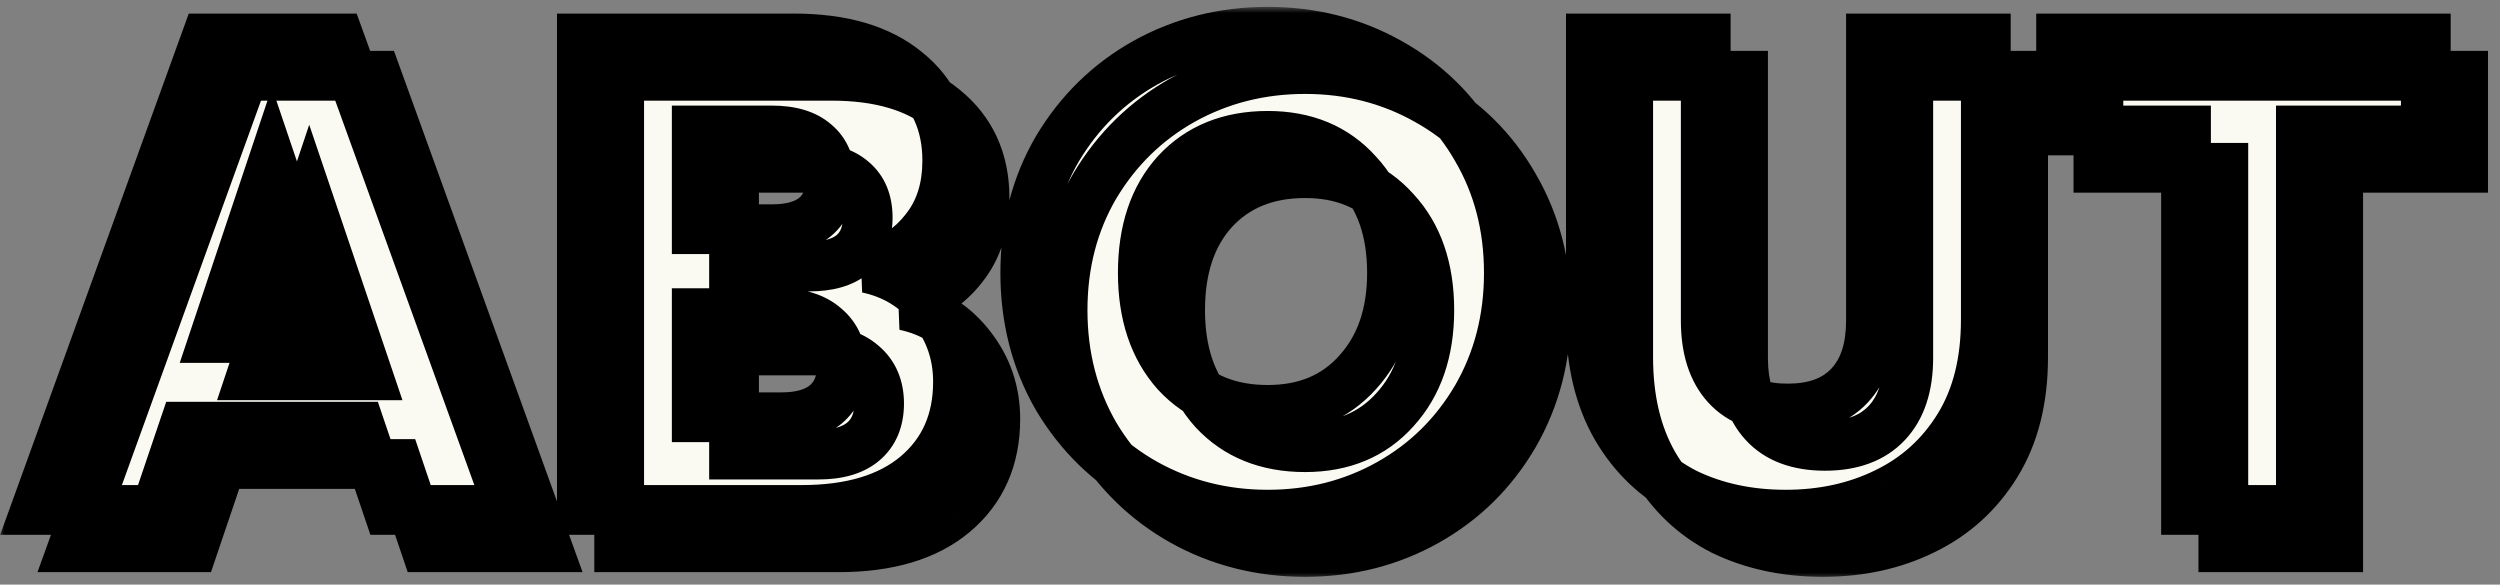 <svg width="201" height="47" viewBox="0 0 201 47" fill="none" xmlns="http://www.w3.org/2000/svg">
<rect x="0" y="0" width="201" height="47" fill="#808080" stroke="none"/>
<mask id="path-1-outside-1_247_12" maskUnits="userSpaceOnUse" x="-0.136" y="0.552" width="201" height="46" fill="black">
<rect fill="white" x="-0.136" y="0.552" width="201" height="46"/>
<path d="M31.946 37.304H17.798L15.53 44H5.864L19.58 6.092H30.272L43.988 44H34.214L31.946 37.304ZM29.57 30.176L24.872 16.298L20.228 30.176H29.57Z"/>
<path d="M72.733 24.56C74.928 25.028 76.692 26.126 78.025 27.854C79.356 29.546 80.022 31.49 80.022 33.686C80.022 36.854 78.906 39.374 76.674 41.246C74.478 43.082 71.4 44 67.441 44H49.782V6.092H66.847C70.698 6.092 73.704 6.974 75.865 8.738C78.061 10.502 79.159 12.896 79.159 15.92C79.159 18.152 78.564 20.006 77.376 21.482C76.225 22.958 74.677 23.984 72.733 24.56ZM59.017 21.428H65.064C66.576 21.428 67.728 21.104 68.52 20.456C69.349 19.772 69.763 18.782 69.763 17.486C69.763 16.19 69.349 15.2 68.52 14.516C67.728 13.832 66.576 13.49 65.064 13.49H59.017V21.428ZM65.82 36.548C67.368 36.548 68.556 36.206 69.385 35.522C70.249 34.802 70.68 33.776 70.68 32.444C70.68 31.112 70.231 30.068 69.331 29.312C68.466 28.556 67.26 28.178 65.713 28.178H59.017V36.548H65.82Z"/>
<path d="M104.926 44.378C101.362 44.378 98.086 43.55 95.098 41.894C92.146 40.238 89.788 37.934 88.024 34.982C86.296 31.994 85.432 28.646 85.432 24.938C85.432 21.23 86.296 17.9 88.024 14.948C89.788 11.996 92.146 9.692 95.098 8.036C98.086 6.38 101.362 5.552 104.926 5.552C108.49 5.552 111.748 6.38 114.7 8.036C117.688 9.692 120.028 11.996 121.72 14.948C123.448 17.9 124.312 21.23 124.312 24.938C124.312 28.646 123.448 31.994 121.72 34.982C119.992 37.934 117.652 40.238 114.7 41.894C111.748 43.55 108.49 44.378 104.926 44.378ZM104.926 35.954C107.95 35.954 110.362 34.946 112.162 32.93C113.998 30.914 114.916 28.25 114.916 24.938C114.916 21.59 113.998 18.926 112.162 16.946C110.362 14.93 107.95 13.922 104.926 13.922C101.866 13.922 99.418 14.912 97.582 16.892C95.782 18.872 94.882 21.554 94.882 24.938C94.882 28.286 95.782 30.968 97.582 32.984C99.418 34.964 101.866 35.954 104.926 35.954Z"/>
<path d="M140.141 6.092V28.772C140.141 31.04 140.699 32.786 141.815 34.01C142.931 35.234 144.569 35.846 146.729 35.846C148.889 35.846 150.545 35.234 151.697 34.01C152.849 32.786 153.425 31.04 153.425 28.772V6.092H162.659V28.718C162.659 32.102 161.939 34.964 160.499 37.304C159.059 39.644 157.115 41.408 154.667 42.596C152.255 43.784 149.555 44.378 146.567 44.378C143.579 44.378 140.897 43.802 138.521 42.65C136.181 41.462 134.327 39.698 132.959 37.358C131.591 34.982 130.907 32.102 130.907 28.718V6.092H140.141Z"/>
<path d="M198.034 6.092V13.49H187.99V44H178.756V13.49H168.712V6.092H198.034Z"/>
<path d="M28.946 34.304H14.798L12.53 41H2.864L16.58 3.092H27.272L40.988 41H31.214L28.946 34.304ZM26.57 27.176L21.872 13.298L17.228 27.176H26.57Z"/>
<path d="M69.733 21.56C71.928 22.028 73.692 23.126 75.025 24.854C76.356 26.546 77.022 28.49 77.022 30.686C77.022 33.854 75.906 36.374 73.674 38.246C71.478 40.082 68.4 41 64.441 41H46.782V3.092H63.846C67.698 3.092 70.704 3.974 72.865 5.738C75.061 7.502 76.159 9.896 76.159 12.92C76.159 15.152 75.564 17.006 74.376 18.482C73.225 19.958 71.677 20.984 69.733 21.56ZM56.017 18.428H62.065C63.577 18.428 64.728 18.104 65.52 17.456C66.349 16.772 66.763 15.782 66.763 14.486C66.763 13.19 66.349 12.2 65.52 11.516C64.728 10.832 63.577 10.49 62.065 10.49H56.017V18.428ZM62.821 33.548C64.368 33.548 65.556 33.206 66.385 32.522C67.249 31.802 67.68 30.776 67.68 29.444C67.68 28.112 67.231 27.068 66.331 26.312C65.466 25.556 64.26 25.178 62.712 25.178H56.017V33.548H62.821Z"/>
<path d="M101.926 41.378C98.362 41.378 95.086 40.55 92.098 38.894C89.146 37.238 86.788 34.934 85.024 31.982C83.296 28.994 82.432 25.646 82.432 21.938C82.432 18.23 83.296 14.9 85.024 11.948C86.788 8.996 89.146 6.692 92.098 5.036C95.086 3.38 98.362 2.552 101.926 2.552C105.49 2.552 108.748 3.38 111.7 5.036C114.688 6.692 117.028 8.996 118.72 11.948C120.448 14.9 121.312 18.23 121.312 21.938C121.312 25.646 120.448 28.994 118.72 31.982C116.992 34.934 114.652 37.238 111.7 38.894C108.748 40.55 105.49 41.378 101.926 41.378ZM101.926 32.954C104.95 32.954 107.362 31.946 109.162 29.93C110.998 27.914 111.916 25.25 111.916 21.938C111.916 18.59 110.998 15.926 109.162 13.946C107.362 11.93 104.95 10.922 101.926 10.922C98.866 10.922 96.418 11.912 94.582 13.892C92.782 15.872 91.882 18.554 91.882 21.938C91.882 25.286 92.782 27.968 94.582 29.984C96.418 31.964 98.866 32.954 101.926 32.954Z"/>
<path d="M137.141 3.092V25.772C137.141 28.04 137.699 29.786 138.815 31.01C139.931 32.234 141.569 32.846 143.729 32.846C145.889 32.846 147.545 32.234 148.697 31.01C149.849 29.786 150.425 28.04 150.425 25.772V3.092H159.659V25.718C159.659 29.102 158.939 31.964 157.499 34.304C156.059 36.644 154.115 38.408 151.667 39.596C149.255 40.784 146.555 41.378 143.567 41.378C140.579 41.378 137.897 40.802 135.521 39.65C133.181 38.462 131.327 36.698 129.959 34.358C128.591 31.982 127.907 29.102 127.907 25.718V3.092H137.141Z"/>
<path d="M195.034 3.092V10.49H184.99V41H175.756V10.49H165.712V3.092H195.034Z"/>
</mask>
<path d="M31.946 37.304H17.798L15.53 44H5.864L19.58 6.092H30.272L43.988 44H34.214L31.946 37.304ZM29.57 30.176L24.872 16.298L20.228 30.176H29.57Z" fill="black"/>
<path d="M72.733 24.56C74.928 25.028 76.692 26.126 78.025 27.854C79.356 29.546 80.022 31.49 80.022 33.686C80.022 36.854 78.906 39.374 76.674 41.246C74.478 43.082 71.4 44 67.441 44H49.782V6.092H66.847C70.698 6.092 73.704 6.974 75.865 8.738C78.061 10.502 79.159 12.896 79.159 15.92C79.159 18.152 78.564 20.006 77.376 21.482C76.225 22.958 74.677 23.984 72.733 24.56ZM59.017 21.428H65.064C66.576 21.428 67.728 21.104 68.52 20.456C69.349 19.772 69.763 18.782 69.763 17.486C69.763 16.19 69.349 15.2 68.52 14.516C67.728 13.832 66.576 13.49 65.064 13.49H59.017V21.428ZM65.82 36.548C67.368 36.548 68.556 36.206 69.385 35.522C70.249 34.802 70.68 33.776 70.68 32.444C70.68 31.112 70.231 30.068 69.331 29.312C68.466 28.556 67.26 28.178 65.713 28.178H59.017V36.548H65.82Z" fill="black"/>
<path d="M104.926 44.378C101.362 44.378 98.086 43.55 95.098 41.894C92.146 40.238 89.788 37.934 88.024 34.982C86.296 31.994 85.432 28.646 85.432 24.938C85.432 21.23 86.296 17.9 88.024 14.948C89.788 11.996 92.146 9.692 95.098 8.036C98.086 6.38 101.362 5.552 104.926 5.552C108.49 5.552 111.748 6.38 114.7 8.036C117.688 9.692 120.028 11.996 121.72 14.948C123.448 17.9 124.312 21.23 124.312 24.938C124.312 28.646 123.448 31.994 121.72 34.982C119.992 37.934 117.652 40.238 114.7 41.894C111.748 43.55 108.49 44.378 104.926 44.378ZM104.926 35.954C107.95 35.954 110.362 34.946 112.162 32.93C113.998 30.914 114.916 28.25 114.916 24.938C114.916 21.59 113.998 18.926 112.162 16.946C110.362 14.93 107.95 13.922 104.926 13.922C101.866 13.922 99.418 14.912 97.582 16.892C95.782 18.872 94.882 21.554 94.882 24.938C94.882 28.286 95.782 30.968 97.582 32.984C99.418 34.964 101.866 35.954 104.926 35.954Z" fill="black"/>
<path d="M140.141 6.092V28.772C140.141 31.04 140.699 32.786 141.815 34.01C142.931 35.234 144.569 35.846 146.729 35.846C148.889 35.846 150.545 35.234 151.697 34.01C152.849 32.786 153.425 31.04 153.425 28.772V6.092H162.659V28.718C162.659 32.102 161.939 34.964 160.499 37.304C159.059 39.644 157.115 41.408 154.667 42.596C152.255 43.784 149.555 44.378 146.567 44.378C143.579 44.378 140.897 43.802 138.521 42.65C136.181 41.462 134.327 39.698 132.959 37.358C131.591 34.982 130.907 32.102 130.907 28.718V6.092H140.141Z" fill="black"/>
<path d="M198.034 6.092V13.49H187.99V44H178.756V13.49H168.712V6.092H198.034Z" fill="black"/>
<path d="M28.946 34.304H14.798L12.53 41H2.864L16.58 3.092H27.272L40.988 41H31.214L28.946 34.304ZM26.57 27.176L21.872 13.298L17.228 27.176H26.57Z" fill="#FBFAF2"/>
<path d="M69.733 21.56C71.928 22.028 73.692 23.126 75.025 24.854C76.356 26.546 77.022 28.49 77.022 30.686C77.022 33.854 75.906 36.374 73.674 38.246C71.478 40.082 68.4 41 64.441 41H46.782V3.092H63.846C67.698 3.092 70.704 3.974 72.865 5.738C75.061 7.502 76.159 9.896 76.159 12.92C76.159 15.152 75.564 17.006 74.376 18.482C73.225 19.958 71.677 20.984 69.733 21.56ZM56.017 18.428H62.065C63.577 18.428 64.728 18.104 65.52 17.456C66.349 16.772 66.763 15.782 66.763 14.486C66.763 13.19 66.349 12.2 65.52 11.516C64.728 10.832 63.577 10.49 62.065 10.49H56.017V18.428ZM62.821 33.548C64.368 33.548 65.556 33.206 66.385 32.522C67.249 31.802 67.68 30.776 67.68 29.444C67.68 28.112 67.231 27.068 66.331 26.312C65.466 25.556 64.26 25.178 62.712 25.178H56.017V33.548H62.821Z" fill="#FBFAF2"/>
<path d="M101.926 41.378C98.362 41.378 95.086 40.55 92.098 38.894C89.146 37.238 86.788 34.934 85.024 31.982C83.296 28.994 82.432 25.646 82.432 21.938C82.432 18.23 83.296 14.9 85.024 11.948C86.788 8.996 89.146 6.692 92.098 5.036C95.086 3.38 98.362 2.552 101.926 2.552C105.49 2.552 108.748 3.38 111.7 5.036C114.688 6.692 117.028 8.996 118.72 11.948C120.448 14.9 121.312 18.23 121.312 21.938C121.312 25.646 120.448 28.994 118.72 31.982C116.992 34.934 114.652 37.238 111.7 38.894C108.748 40.55 105.49 41.378 101.926 41.378ZM101.926 32.954C104.95 32.954 107.362 31.946 109.162 29.93C110.998 27.914 111.916 25.25 111.916 21.938C111.916 18.59 110.998 15.926 109.162 13.946C107.362 11.93 104.95 10.922 101.926 10.922C98.866 10.922 96.418 11.912 94.582 13.892C92.782 15.872 91.882 18.554 91.882 21.938C91.882 25.286 92.782 27.968 94.582 29.984C96.418 31.964 98.866 32.954 101.926 32.954Z" fill="#FBFAF2"/>
<path d="M137.141 3.092V25.772C137.141 28.04 137.699 29.786 138.815 31.01C139.931 32.234 141.569 32.846 143.729 32.846C145.889 32.846 147.545 32.234 148.697 31.01C149.849 29.786 150.425 28.04 150.425 25.772V3.092H159.659V25.718C159.659 29.102 158.939 31.964 157.499 34.304C156.059 36.644 154.115 38.408 151.667 39.596C149.255 40.784 146.555 41.378 143.567 41.378C140.579 41.378 137.897 40.802 135.521 39.65C133.181 38.462 131.327 36.698 129.959 34.358C128.591 31.982 127.907 29.102 127.907 25.718V3.092H137.141Z" fill="#FBFAF2"/>
<path d="M195.034 3.092V10.49H184.99V41H175.756V10.49H165.712V3.092H195.034Z" fill="#FBFAF2"/>
<path d="M31.946 37.304L33.84 36.662L33.38 35.304H31.946V37.304ZM17.798 37.304V35.304H16.364L15.904 36.662L17.798 37.304ZM15.53 44V46H16.964L17.424 44.641L15.53 44ZM5.864 44L3.983 43.319L3.013 46H5.864V44ZM19.58 6.092V4.092H18.177L17.699 5.411L19.58 6.092ZM30.272 6.092L32.153 5.411L31.675 4.092H30.272V6.092ZM43.988 44V46H46.839L45.869 43.319L43.988 44ZM34.214 44L32.32 44.641L32.78 46H34.214V44ZM29.57 30.176V32.176H32.358L31.464 29.535L29.57 30.176ZM24.872 16.298L26.766 15.656L24.861 10.028L22.975 15.663L24.872 16.298ZM20.228 30.176L18.331 29.541L17.45 32.176H20.228V30.176ZM72.733 24.56L72.164 22.642L72.316 26.516L72.733 24.56ZM78.025 27.854L76.44 29.075L76.447 29.083L76.453 29.091L78.025 27.854ZM76.674 41.246L77.957 42.78L77.96 42.778L76.674 41.246ZM49.782 44H47.782V46H49.782V44ZM49.782 6.092V4.092H47.782V6.092H49.782ZM75.865 8.738L74.599 10.287L74.606 10.292L74.612 10.297L75.865 8.738ZM77.376 21.482L75.818 20.228L75.809 20.239L75.8 20.251L77.376 21.482ZM59.017 21.428H57.017V23.428H59.017V21.428ZM68.52 20.456L69.787 22.004L69.794 21.998L68.52 20.456ZM68.52 14.516L67.213 16.029L67.23 16.044L67.247 16.058L68.52 14.516ZM59.017 13.49V11.49H57.017V13.49H59.017ZM69.385 35.522L70.658 37.064L70.665 37.058L69.385 35.522ZM69.331 29.312L68.013 30.817L68.029 30.83L68.044 30.843L69.331 29.312ZM59.017 28.178V26.178H57.017V28.178H59.017ZM59.017 36.548H57.017V38.548H59.017V36.548ZM95.098 41.894L94.12 43.638L94.129 43.643L95.098 41.894ZM88.024 34.982L86.293 35.983L86.3 35.995L86.307 36.008L88.024 34.982ZM88.024 14.948L86.307 13.922L86.303 13.93L86.298 13.937L88.024 14.948ZM95.098 8.036L94.129 6.286L94.12 6.291L95.098 8.036ZM114.7 8.036L113.722 9.78L113.731 9.785L114.7 8.036ZM121.72 14.948L119.985 15.942L119.99 15.95L119.994 15.958L121.72 14.948ZM121.72 34.982L123.446 35.992L123.451 35.983L121.72 34.982ZM114.7 41.894L115.679 43.638L115.679 43.638L114.7 41.894ZM112.162 32.93L110.683 31.583L110.677 31.59L110.67 31.598L112.162 32.93ZM112.162 16.946L110.67 18.278L110.683 18.292L110.696 18.306L112.162 16.946ZM97.582 16.892L96.116 15.532L96.109 15.539L96.102 15.546L97.582 16.892ZM97.582 32.984L96.09 34.316L96.103 34.33L96.116 34.344L97.582 32.984ZM140.141 6.092H142.141V4.092H140.141V6.092ZM141.815 34.01L140.337 35.357L140.337 35.357L141.815 34.01ZM151.697 34.01L153.154 35.38L153.154 35.38L151.697 34.01ZM153.425 6.092V4.092H151.425V6.092H153.425ZM162.659 6.092H164.659V4.092H162.659V6.092ZM160.499 37.304L162.203 38.352L162.203 38.352L160.499 37.304ZM154.667 42.596L153.794 40.796L153.784 40.802L154.667 42.596ZM138.521 42.65L137.616 44.433L137.632 44.441L137.649 44.449L138.521 42.65ZM132.959 37.358L131.226 38.356L131.233 38.367L132.959 37.358ZM130.907 6.092V4.092H128.907V6.092H130.907ZM198.034 6.092H200.034V4.092H198.034V6.092ZM198.034 13.49V15.49H200.034V13.49H198.034ZM187.99 13.49V11.49H185.99V13.49H187.99ZM187.99 44V46H189.99V44H187.99ZM178.756 44H176.756V46H178.756V44ZM178.756 13.49H180.756V11.49H178.756V13.49ZM168.712 13.49H166.712V15.49H168.712V13.49ZM168.712 6.092V4.092H166.712V6.092H168.712ZM28.946 34.304L30.84 33.662L30.38 32.304H28.946V34.304ZM14.798 34.304V32.304H13.364L12.904 33.662L14.798 34.304ZM12.53 41V43H13.964L14.424 41.641L12.53 41ZM2.864 41L0.983 40.319L0.013 43H2.864V41ZM16.58 3.092V1.092H15.177L14.699 2.411L16.58 3.092ZM27.272 3.092L29.153 2.411L28.675 1.092H27.272V3.092ZM40.988 41V43H43.839L42.869 40.319L40.988 41ZM31.214 41L29.32 41.641L29.78 43H31.214V41ZM26.57 27.176V29.176H29.358L28.464 26.535L26.57 27.176ZM21.872 13.298L23.766 12.656L21.861 7.028L19.975 12.663L21.872 13.298ZM17.228 27.176L15.331 26.541L14.45 29.176H17.228V27.176ZM69.733 21.56L69.164 19.642L69.316 23.516L69.733 21.56ZM75.025 24.854L73.44 26.075L73.447 26.083L73.453 26.091L75.025 24.854ZM73.674 38.246L74.957 39.78L74.96 39.778L73.674 38.246ZM46.782 41H44.782V43H46.782V41ZM46.782 3.092V1.092H44.782V3.092H46.782ZM72.865 5.738L71.599 7.287L71.606 7.292L71.612 7.297L72.865 5.738ZM74.376 18.482L72.818 17.228L72.809 17.239L72.8 17.251L74.376 18.482ZM56.017 18.428H54.017V20.428H56.017V18.428ZM65.52 17.456L66.787 19.004L66.794 18.998L65.52 17.456ZM65.52 11.516L64.213 13.029L64.23 13.044L64.247 13.058L65.52 11.516ZM56.017 10.49V8.49H54.017V10.49H56.017ZM66.385 32.522L67.658 34.064L67.665 34.058L66.385 32.522ZM66.331 26.312L65.013 27.817L65.029 27.83L65.044 27.843L66.331 26.312ZM56.017 25.178V23.178H54.017V25.178H56.017ZM56.017 33.548H54.017V35.548H56.017V33.548ZM92.098 38.894L91.12 40.638L91.129 40.643L92.098 38.894ZM85.024 31.982L83.293 32.983L83.3 32.995L83.307 33.008L85.024 31.982ZM85.024 11.948L83.307 10.922L83.303 10.93L83.298 10.937L85.024 11.948ZM92.098 5.036L91.129 3.286L91.12 3.291L92.098 5.036ZM111.7 5.036L110.722 6.78L110.731 6.785L111.7 5.036ZM118.72 11.948L116.985 12.942L116.99 12.95L116.994 12.958L118.72 11.948ZM118.72 31.982L120.446 32.992L120.451 32.983L118.72 31.982ZM111.7 38.894L112.679 40.638L112.679 40.638L111.7 38.894ZM109.162 29.93L107.683 28.583L107.677 28.59L107.67 28.598L109.162 29.93ZM109.162 13.946L107.67 15.278L107.683 15.292L107.696 15.306L109.162 13.946ZM94.582 13.892L93.116 12.532L93.109 12.539L93.102 12.546L94.582 13.892ZM94.582 29.984L93.09 31.316L93.103 31.33L93.116 31.344L94.582 29.984ZM137.141 3.092H139.141V1.092H137.141V3.092ZM138.815 31.01L137.337 32.357L137.337 32.357L138.815 31.01ZM148.697 31.01L150.154 32.38L150.154 32.38L148.697 31.01ZM150.425 3.092V1.092H148.425V3.092H150.425ZM159.659 3.092H161.659V1.092H159.659V3.092ZM157.499 34.304L159.203 35.352L159.203 35.352L157.499 34.304ZM151.667 39.596L150.794 37.796L150.784 37.802L151.667 39.596ZM135.521 39.65L134.616 41.433L134.632 41.441L134.649 41.449L135.521 39.65ZM129.959 34.358L128.226 35.356L128.233 35.367L129.959 34.358ZM127.907 3.092V1.092H125.907V3.092H127.907ZM195.034 3.092H197.034V1.092H195.034V3.092ZM195.034 10.49V12.49H197.034V10.49H195.034ZM184.99 10.49V8.49H182.99V10.49H184.99ZM184.99 41V43H186.99V41H184.99ZM175.756 41H173.756V43H175.756V41ZM175.756 10.49H177.756V8.49H175.756V10.49ZM165.712 10.49H163.712V12.49H165.712V10.49ZM165.712 3.092V1.092H163.712V3.092H165.712ZM31.946 35.304H17.798V39.304H31.946V35.304ZM15.904 36.662L13.636 43.358L17.424 44.641L19.692 37.945L15.904 36.662ZM15.53 42H5.864V46H15.53V42ZM7.745 44.68L21.461 6.772L17.699 5.411L3.983 43.319L7.745 44.68ZM19.58 8.092H30.272V4.092H19.58V8.092ZM28.391 6.772L42.107 44.68L45.869 43.319L32.153 5.411L28.391 6.772ZM43.988 42H34.214V46H43.988V42ZM36.108 43.358L33.84 36.662L30.052 37.945L32.32 44.641L36.108 43.358ZM31.464 29.535L26.766 15.656L22.978 16.939L27.676 30.817L31.464 29.535ZM22.975 15.663L18.331 29.541L22.125 30.81L26.769 16.932L22.975 15.663ZM20.228 32.176H29.57V28.176H20.228V32.176ZM72.316 26.516C74.062 26.888 75.407 27.734 76.44 29.075L79.609 26.633C77.978 24.517 75.794 23.167 73.149 22.604L72.316 26.516ZM76.453 29.091C77.501 30.423 78.022 31.929 78.022 33.686H82.022C82.022 31.051 81.211 28.669 79.596 26.617L76.453 29.091ZM78.022 33.686C78.022 36.321 77.125 38.258 75.389 39.713L77.96 42.778C80.688 40.49 82.022 37.386 82.022 33.686H78.022ZM75.392 39.711C73.672 41.149 71.11 42 67.441 42V46C71.691 46 75.285 45.014 77.957 42.78L75.392 39.711ZM67.441 42H49.782V46H67.441V42ZM51.782 44V6.092H47.782V44H51.782ZM49.782 8.092H66.847V4.092H49.782V8.092ZM66.847 8.092C70.412 8.092 72.911 8.908 74.599 10.287L77.129 7.189C74.498 5.039 70.985 4.092 66.847 4.092V8.092ZM74.612 10.297C76.297 11.65 77.159 13.451 77.159 15.92H81.159C81.159 12.341 79.824 9.353 77.117 7.179L74.612 10.297ZM77.159 15.92C77.159 17.78 76.671 19.168 75.818 20.228L78.934 22.736C80.457 20.844 81.159 18.523 81.159 15.92H77.159ZM75.8 20.251C74.926 21.371 73.744 22.174 72.164 22.642L73.301 26.477C75.609 25.793 77.523 24.544 78.953 22.712L75.8 20.251ZM59.017 23.428H65.064V19.428H59.017V23.428ZM65.064 23.428C66.825 23.428 68.502 23.055 69.787 22.004L67.254 18.908C66.955 19.152 66.328 19.428 65.064 19.428V23.428ZM69.794 21.998C71.178 20.855 71.763 19.242 71.763 17.486H67.763C67.763 18.321 67.519 18.689 67.247 18.914L69.794 21.998ZM71.763 17.486C71.763 15.729 71.178 14.117 69.794 12.974L67.247 16.058C67.519 16.283 67.763 16.65 67.763 17.486H71.763ZM69.828 13.002C68.54 11.89 66.847 11.49 65.064 11.49V15.49C66.306 15.49 66.917 15.773 67.213 16.029L69.828 13.002ZM65.064 11.49H59.017V15.49H65.064V11.49ZM57.017 13.49V21.428H61.017V13.49H57.017ZM65.82 38.548C67.633 38.548 69.343 38.15 70.658 37.064L68.111 33.98C67.77 34.261 67.104 34.548 65.82 34.548V38.548ZM70.665 37.058C72.07 35.887 72.68 34.248 72.68 32.444H68.68C68.68 33.303 68.427 33.717 68.104 33.985L70.665 37.058ZM72.68 32.444C72.68 30.609 72.033 28.97 70.617 27.78L68.044 30.843C68.428 31.166 68.68 31.614 68.68 32.444H72.68ZM70.647 27.807C69.308 26.635 67.575 26.178 65.713 26.178V30.178C66.946 30.178 67.624 30.477 68.013 30.817L70.647 27.807ZM65.713 26.178H59.017V30.178H65.713V26.178ZM57.017 28.178V36.548H61.017V28.178H57.017ZM59.017 38.548H65.82V34.548H59.017V38.548ZM104.926 42.378C101.686 42.378 98.746 41.629 96.068 40.144L94.129 43.643C97.426 45.471 101.038 46.378 104.926 46.378V42.378ZM96.077 40.15C93.434 38.667 91.329 36.613 89.741 33.956L86.307 36.008C88.248 39.255 90.858 41.808 94.12 43.638L96.077 40.15ZM89.755 33.98C88.216 31.319 87.432 28.321 87.432 24.938H83.432C83.432 28.97 84.376 32.668 86.293 35.983L89.755 33.98ZM87.432 24.938C87.432 21.554 88.217 18.578 89.75 15.958L86.298 13.937C84.376 17.221 83.432 20.905 83.432 24.938H87.432ZM89.741 15.974C91.329 13.316 93.434 11.262 96.077 9.78L94.12 6.291C90.858 8.121 88.248 10.675 86.307 13.922L89.741 15.974ZM96.068 9.785C98.746 8.301 101.686 7.552 104.926 7.552V3.552C101.038 3.552 97.426 4.459 94.129 6.286L96.068 9.785ZM104.926 7.552C108.166 7.552 111.085 8.301 113.722 9.78L115.679 6.291C112.412 4.459 108.814 3.552 104.926 3.552V7.552ZM113.731 9.785C116.401 11.265 118.475 13.308 119.985 15.942L123.455 13.953C121.581 10.683 118.976 8.119 115.67 6.286L113.731 9.785ZM119.994 15.958C121.528 18.578 122.312 21.554 122.312 24.938H126.312C126.312 20.905 125.369 17.221 123.446 13.937L119.994 15.958ZM122.312 24.938C122.312 28.321 121.528 31.319 119.989 33.98L123.451 35.983C125.369 32.668 126.312 28.97 126.312 24.938H122.312ZM119.994 33.971C118.444 36.62 116.36 38.669 113.722 40.15L115.679 43.638C118.944 41.806 121.541 39.247 123.446 35.992L119.994 33.971ZM113.722 40.15C111.085 41.629 108.166 42.378 104.926 42.378V46.378C108.814 46.378 112.412 45.471 115.679 43.638L113.722 40.15ZM104.926 37.954C108.444 37.954 111.427 36.756 113.654 34.262L110.67 31.598C109.297 33.136 107.456 33.954 104.926 33.954V37.954ZM113.641 34.276C115.881 31.817 116.916 28.636 116.916 24.938H112.916C112.916 27.864 112.115 30.011 110.683 31.583L113.641 34.276ZM116.916 24.938C116.916 21.212 115.885 18.019 113.629 15.586L110.696 18.306C112.111 19.832 112.916 21.967 112.916 24.938H116.916ZM113.654 15.614C111.427 13.12 108.444 11.922 104.926 11.922V15.922C107.456 15.922 109.297 16.74 110.67 18.278L113.654 15.614ZM104.926 11.922C101.391 11.922 98.382 13.087 96.116 15.532L99.049 18.252C100.454 16.736 102.341 15.922 104.926 15.922V11.922ZM96.102 15.546C93.886 17.985 92.882 21.193 92.882 24.938H96.882C96.882 21.915 97.678 19.759 99.062 18.237L96.102 15.546ZM92.882 24.938C92.882 28.655 93.89 31.851 96.09 34.316L99.074 31.652C97.674 30.084 96.882 27.917 96.882 24.938H92.882ZM96.116 34.344C98.382 36.788 101.391 37.954 104.926 37.954V33.954C102.341 33.954 100.454 33.139 99.049 31.624L96.116 34.344ZM138.141 6.092V28.772H142.141V6.092H138.141ZM138.141 28.772C138.141 31.352 138.778 33.647 140.337 35.357L143.293 32.662C142.62 31.924 142.141 30.727 142.141 28.772H138.141ZM140.337 35.357C141.939 37.114 144.188 37.846 146.729 37.846V33.846C144.951 33.846 143.924 33.354 143.293 32.662L140.337 35.357ZM146.729 37.846C149.275 37.846 151.523 37.113 153.154 35.38L150.241 32.639C149.567 33.355 148.504 33.846 146.729 33.846V37.846ZM153.154 35.38C154.762 33.672 155.425 31.368 155.425 28.772H151.425C151.425 30.712 150.937 31.9 150.241 32.639L153.154 35.38ZM155.425 28.772V6.092H151.425V28.772H155.425ZM153.425 8.092H162.659V4.092H153.425V8.092ZM160.659 6.092V28.718H164.659V6.092H160.659ZM160.659 28.718C160.659 31.817 160.002 34.297 158.796 36.256L162.203 38.352C163.877 35.631 164.659 32.386 164.659 28.718H160.659ZM158.796 36.256C157.554 38.275 155.896 39.776 153.794 40.796L155.541 44.395C158.335 43.039 160.565 41.013 162.203 38.352L158.796 36.256ZM153.784 40.802C151.676 41.84 149.283 42.378 146.567 42.378V46.378C149.827 46.378 152.835 45.728 155.551 44.39L153.784 40.802ZM146.567 42.378C143.842 42.378 141.464 41.854 139.394 40.85L137.649 44.449C140.331 45.75 143.317 46.378 146.567 46.378V42.378ZM139.427 40.866C137.441 39.858 135.867 38.368 134.686 36.348L131.233 38.367C132.788 41.027 134.922 43.065 137.616 44.433L139.427 40.866ZM134.693 36.36C133.536 34.351 132.907 31.833 132.907 28.718H128.907C128.907 32.371 129.647 35.613 131.226 38.356L134.693 36.36ZM132.907 28.718V6.092H128.907V28.718H132.907ZM130.907 8.092H140.141V4.092H130.907V8.092ZM196.034 6.092V13.49H200.034V6.092H196.034ZM198.034 11.49H187.99V15.49H198.034V11.49ZM185.99 13.49V44H189.99V13.49H185.99ZM187.99 42H178.756V46H187.99V42ZM180.756 44V13.49H176.756V44H180.756ZM178.756 11.49H168.712V15.49H178.756V11.49ZM170.712 13.49V6.092H166.712V13.49H170.712ZM168.712 8.092H198.034V4.092H168.712V8.092ZM28.946 32.304H14.798V36.304H28.946V32.304ZM12.904 33.662L10.636 40.358L14.424 41.641L16.692 34.945L12.904 33.662ZM12.53 39H2.864V43H12.53V39ZM4.745 41.68L18.461 3.772L14.699 2.411L0.983 40.319L4.745 41.68ZM16.58 5.092H27.272V1.092H16.58V5.092ZM25.391 3.772L39.107 41.68L42.869 40.319L29.153 2.411L25.391 3.772ZM40.988 39H31.214V43H40.988V39ZM33.108 40.358L30.84 33.662L27.052 34.945L29.32 41.641L33.108 40.358ZM28.464 26.535L23.766 12.656L19.978 13.939L24.676 27.817L28.464 26.535ZM19.975 12.663L15.331 26.541L19.125 27.81L23.769 13.932L19.975 12.663ZM17.228 29.176H26.57V25.176H17.228V29.176ZM69.316 23.516C71.062 23.888 72.407 24.734 73.44 26.075L76.609 23.633C74.978 21.517 72.794 20.167 70.149 19.604L69.316 23.516ZM73.453 26.091C74.501 27.423 75.022 28.929 75.022 30.686H79.022C79.022 28.051 78.211 25.669 76.596 23.617L73.453 26.091ZM75.022 30.686C75.022 33.321 74.125 35.258 72.389 36.713L74.96 39.778C77.688 37.49 79.022 34.386 79.022 30.686H75.022ZM72.392 36.711C70.672 38.149 68.11 39 64.441 39V43C68.691 43 72.285 42.014 74.957 39.78L72.392 36.711ZM64.441 39H46.782V43H64.441V39ZM48.782 41V3.092H44.782V41H48.782ZM46.782 5.092H63.846V1.092H46.782V5.092ZM63.846 5.092C67.412 5.092 69.911 5.908 71.599 7.287L74.129 4.189C71.498 2.039 67.985 1.092 63.846 1.092V5.092ZM71.612 7.297C73.297 8.65 74.159 10.451 74.159 12.92H78.159C78.159 9.341 76.824 6.353 74.117 4.179L71.612 7.297ZM74.159 12.92C74.159 14.78 73.671 16.168 72.818 17.228L75.934 19.736C77.457 17.844 78.159 15.523 78.159 12.92H74.159ZM72.8 17.251C71.926 18.371 70.744 19.174 69.164 19.642L70.301 23.477C72.609 22.793 74.523 21.544 75.953 19.712L72.8 17.251ZM56.017 20.428H62.065V16.428H56.017V20.428ZM62.065 20.428C63.825 20.428 65.502 20.055 66.787 19.004L64.254 15.908C63.955 16.152 63.328 16.428 62.065 16.428V20.428ZM66.794 18.998C68.178 17.855 68.763 16.242 68.763 14.486H64.763C64.763 15.321 64.519 15.689 64.247 15.914L66.794 18.998ZM68.763 14.486C68.763 12.729 68.178 11.117 66.794 9.974L64.247 13.058C64.519 13.283 64.763 13.65 64.763 14.486H68.763ZM66.828 10.002C65.54 8.89 63.847 8.49 62.065 8.49V12.49C63.306 12.49 63.917 12.773 64.213 13.029L66.828 10.002ZM62.065 8.49H56.017V12.49H62.065V8.49ZM54.017 10.49V18.428H58.017V10.49H54.017ZM62.821 35.548C64.633 35.548 66.343 35.15 67.658 34.064L65.111 30.98C64.77 31.261 64.104 31.548 62.821 31.548V35.548ZM67.665 34.058C69.07 32.887 69.68 31.248 69.68 29.444H65.68C65.68 30.303 65.427 30.717 65.104 30.985L67.665 34.058ZM69.68 29.444C69.68 27.609 69.033 25.97 67.617 24.78L65.044 27.843C65.428 28.166 65.68 28.614 65.68 29.444H69.68ZM67.647 24.807C66.308 23.635 64.575 23.178 62.712 23.178V27.178C63.946 27.178 64.624 27.477 65.013 27.817L67.647 24.807ZM62.712 23.178H56.017V27.178H62.712V23.178ZM54.017 25.178V33.548H58.017V25.178H54.017ZM56.017 35.548H62.821V31.548H56.017V35.548ZM101.926 39.378C98.686 39.378 95.746 38.629 93.068 37.144L91.129 40.643C94.426 42.471 98.038 43.378 101.926 43.378V39.378ZM93.077 37.15C90.434 35.667 88.329 33.613 86.741 30.956L83.307 33.008C85.248 36.255 87.858 38.808 91.12 40.638L93.077 37.15ZM86.755 30.98C85.216 28.319 84.432 25.321 84.432 21.938H80.432C80.432 25.97 81.376 29.668 83.293 32.983L86.755 30.98ZM84.432 21.938C84.432 18.554 85.217 15.578 86.75 12.958L83.298 10.937C81.376 14.221 80.432 17.905 80.432 21.938H84.432ZM86.741 12.974C88.329 10.316 90.434 8.262 93.077 6.78L91.12 3.291C87.858 5.121 85.248 7.675 83.307 10.922L86.741 12.974ZM93.068 6.785C95.746 5.301 98.686 4.552 101.926 4.552V0.552C98.038 0.552 94.426 1.459 91.129 3.286L93.068 6.785ZM101.926 4.552C105.166 4.552 108.085 5.301 110.722 6.78L112.679 3.291C109.412 1.459 105.814 0.552 101.926 0.552V4.552ZM110.731 6.785C113.401 8.265 115.475 10.308 116.985 12.942L120.455 10.953C118.581 7.683 115.976 5.119 112.67 3.286L110.731 6.785ZM116.994 12.958C118.528 15.578 119.312 18.554 119.312 21.938H123.312C123.312 17.905 122.369 14.221 120.446 10.937L116.994 12.958ZM119.312 21.938C119.312 25.321 118.528 28.319 116.989 30.98L120.451 32.983C122.369 29.668 123.312 25.97 123.312 21.938H119.312ZM116.994 30.971C115.444 33.62 113.36 35.669 110.722 37.15L112.679 40.638C115.944 38.806 118.541 36.247 120.446 32.992L116.994 30.971ZM110.722 37.15C108.085 38.629 105.166 39.378 101.926 39.378V43.378C105.814 43.378 109.412 42.471 112.679 40.638L110.722 37.15ZM101.926 34.954C105.444 34.954 108.427 33.756 110.654 31.262L107.67 28.598C106.297 30.136 104.456 30.954 101.926 30.954V34.954ZM110.641 31.276C112.881 28.817 113.916 25.636 113.916 21.938H109.916C109.916 24.864 109.115 27.011 107.683 28.583L110.641 31.276ZM113.916 21.938C113.916 18.212 112.885 15.019 110.629 12.586L107.696 15.306C109.111 16.832 109.916 18.967 109.916 21.938H113.916ZM110.654 12.614C108.427 10.12 105.444 8.922 101.926 8.922V12.922C104.456 12.922 106.297 13.74 107.67 15.278L110.654 12.614ZM101.926 8.922C98.391 8.922 95.382 10.087 93.116 12.532L96.049 15.252C97.454 13.736 99.341 12.922 101.926 12.922V8.922ZM93.102 12.546C90.886 14.985 89.882 18.193 89.882 21.938H93.882C93.882 18.915 94.678 16.759 96.062 15.237L93.102 12.546ZM89.882 21.938C89.882 25.655 90.89 28.851 93.09 31.316L96.074 28.652C94.674 27.084 93.882 24.917 93.882 21.938H89.882ZM93.116 31.344C95.382 33.788 98.391 34.954 101.926 34.954V30.954C99.341 30.954 97.454 30.139 96.049 28.624L93.116 31.344ZM135.141 3.092V25.772H139.141V3.092H135.141ZM135.141 25.772C135.141 28.352 135.778 30.647 137.337 32.357L140.293 29.662C139.62 28.924 139.141 27.727 139.141 25.772H135.141ZM137.337 32.357C138.939 34.114 141.188 34.846 143.729 34.846V30.846C141.951 30.846 140.924 30.354 140.293 29.662L137.337 32.357ZM143.729 34.846C146.275 34.846 148.523 34.113 150.154 32.38L147.241 29.639C146.567 30.355 145.504 30.846 143.729 30.846V34.846ZM150.154 32.38C151.762 30.672 152.425 28.368 152.425 25.772H148.425C148.425 27.712 147.937 28.9 147.241 29.639L150.154 32.38ZM152.425 25.772V3.092H148.425V25.772H152.425ZM150.425 5.092H159.659V1.092H150.425V5.092ZM157.659 3.092V25.718H161.659V3.092H157.659ZM157.659 25.718C157.659 28.817 157.002 31.297 155.796 33.256L159.203 35.352C160.877 32.631 161.659 29.386 161.659 25.718H157.659ZM155.796 33.256C154.554 35.275 152.896 36.776 150.794 37.796L152.541 41.395C155.335 40.039 157.565 38.013 159.203 35.352L155.796 33.256ZM150.784 37.802C148.676 38.84 146.283 39.378 143.567 39.378V43.378C146.827 43.378 149.835 42.728 152.551 41.39L150.784 37.802ZM143.567 39.378C140.842 39.378 138.464 38.854 136.394 37.85L134.649 41.449C137.331 42.75 140.317 43.378 143.567 43.378V39.378ZM136.427 37.866C134.441 36.858 132.867 35.368 131.686 33.348L128.233 35.367C129.788 38.027 131.922 40.065 134.616 41.433L136.427 37.866ZM131.693 33.36C130.536 31.351 129.907 28.833 129.907 25.718H125.907C125.907 29.371 126.647 32.613 128.226 35.356L131.693 33.36ZM129.907 25.718V3.092H125.907V25.718H129.907ZM127.907 5.092H137.141V1.092H127.907V5.092ZM193.034 3.092V10.49H197.034V3.092H193.034ZM195.034 8.49H184.99V12.49H195.034V8.49ZM182.99 10.49V41H186.99V10.49H182.99ZM184.99 39H175.756V43H184.99V39ZM177.756 41V10.49H173.756V41H177.756ZM175.756 8.49H165.712V12.49H175.756V8.49ZM167.712 10.49V3.092H163.712V10.49H167.712ZM165.712 5.092H195.034V1.092H165.712V5.092Z" fill="black" mask="url(#path-1-outside-1_247_12)"/>
</svg>

